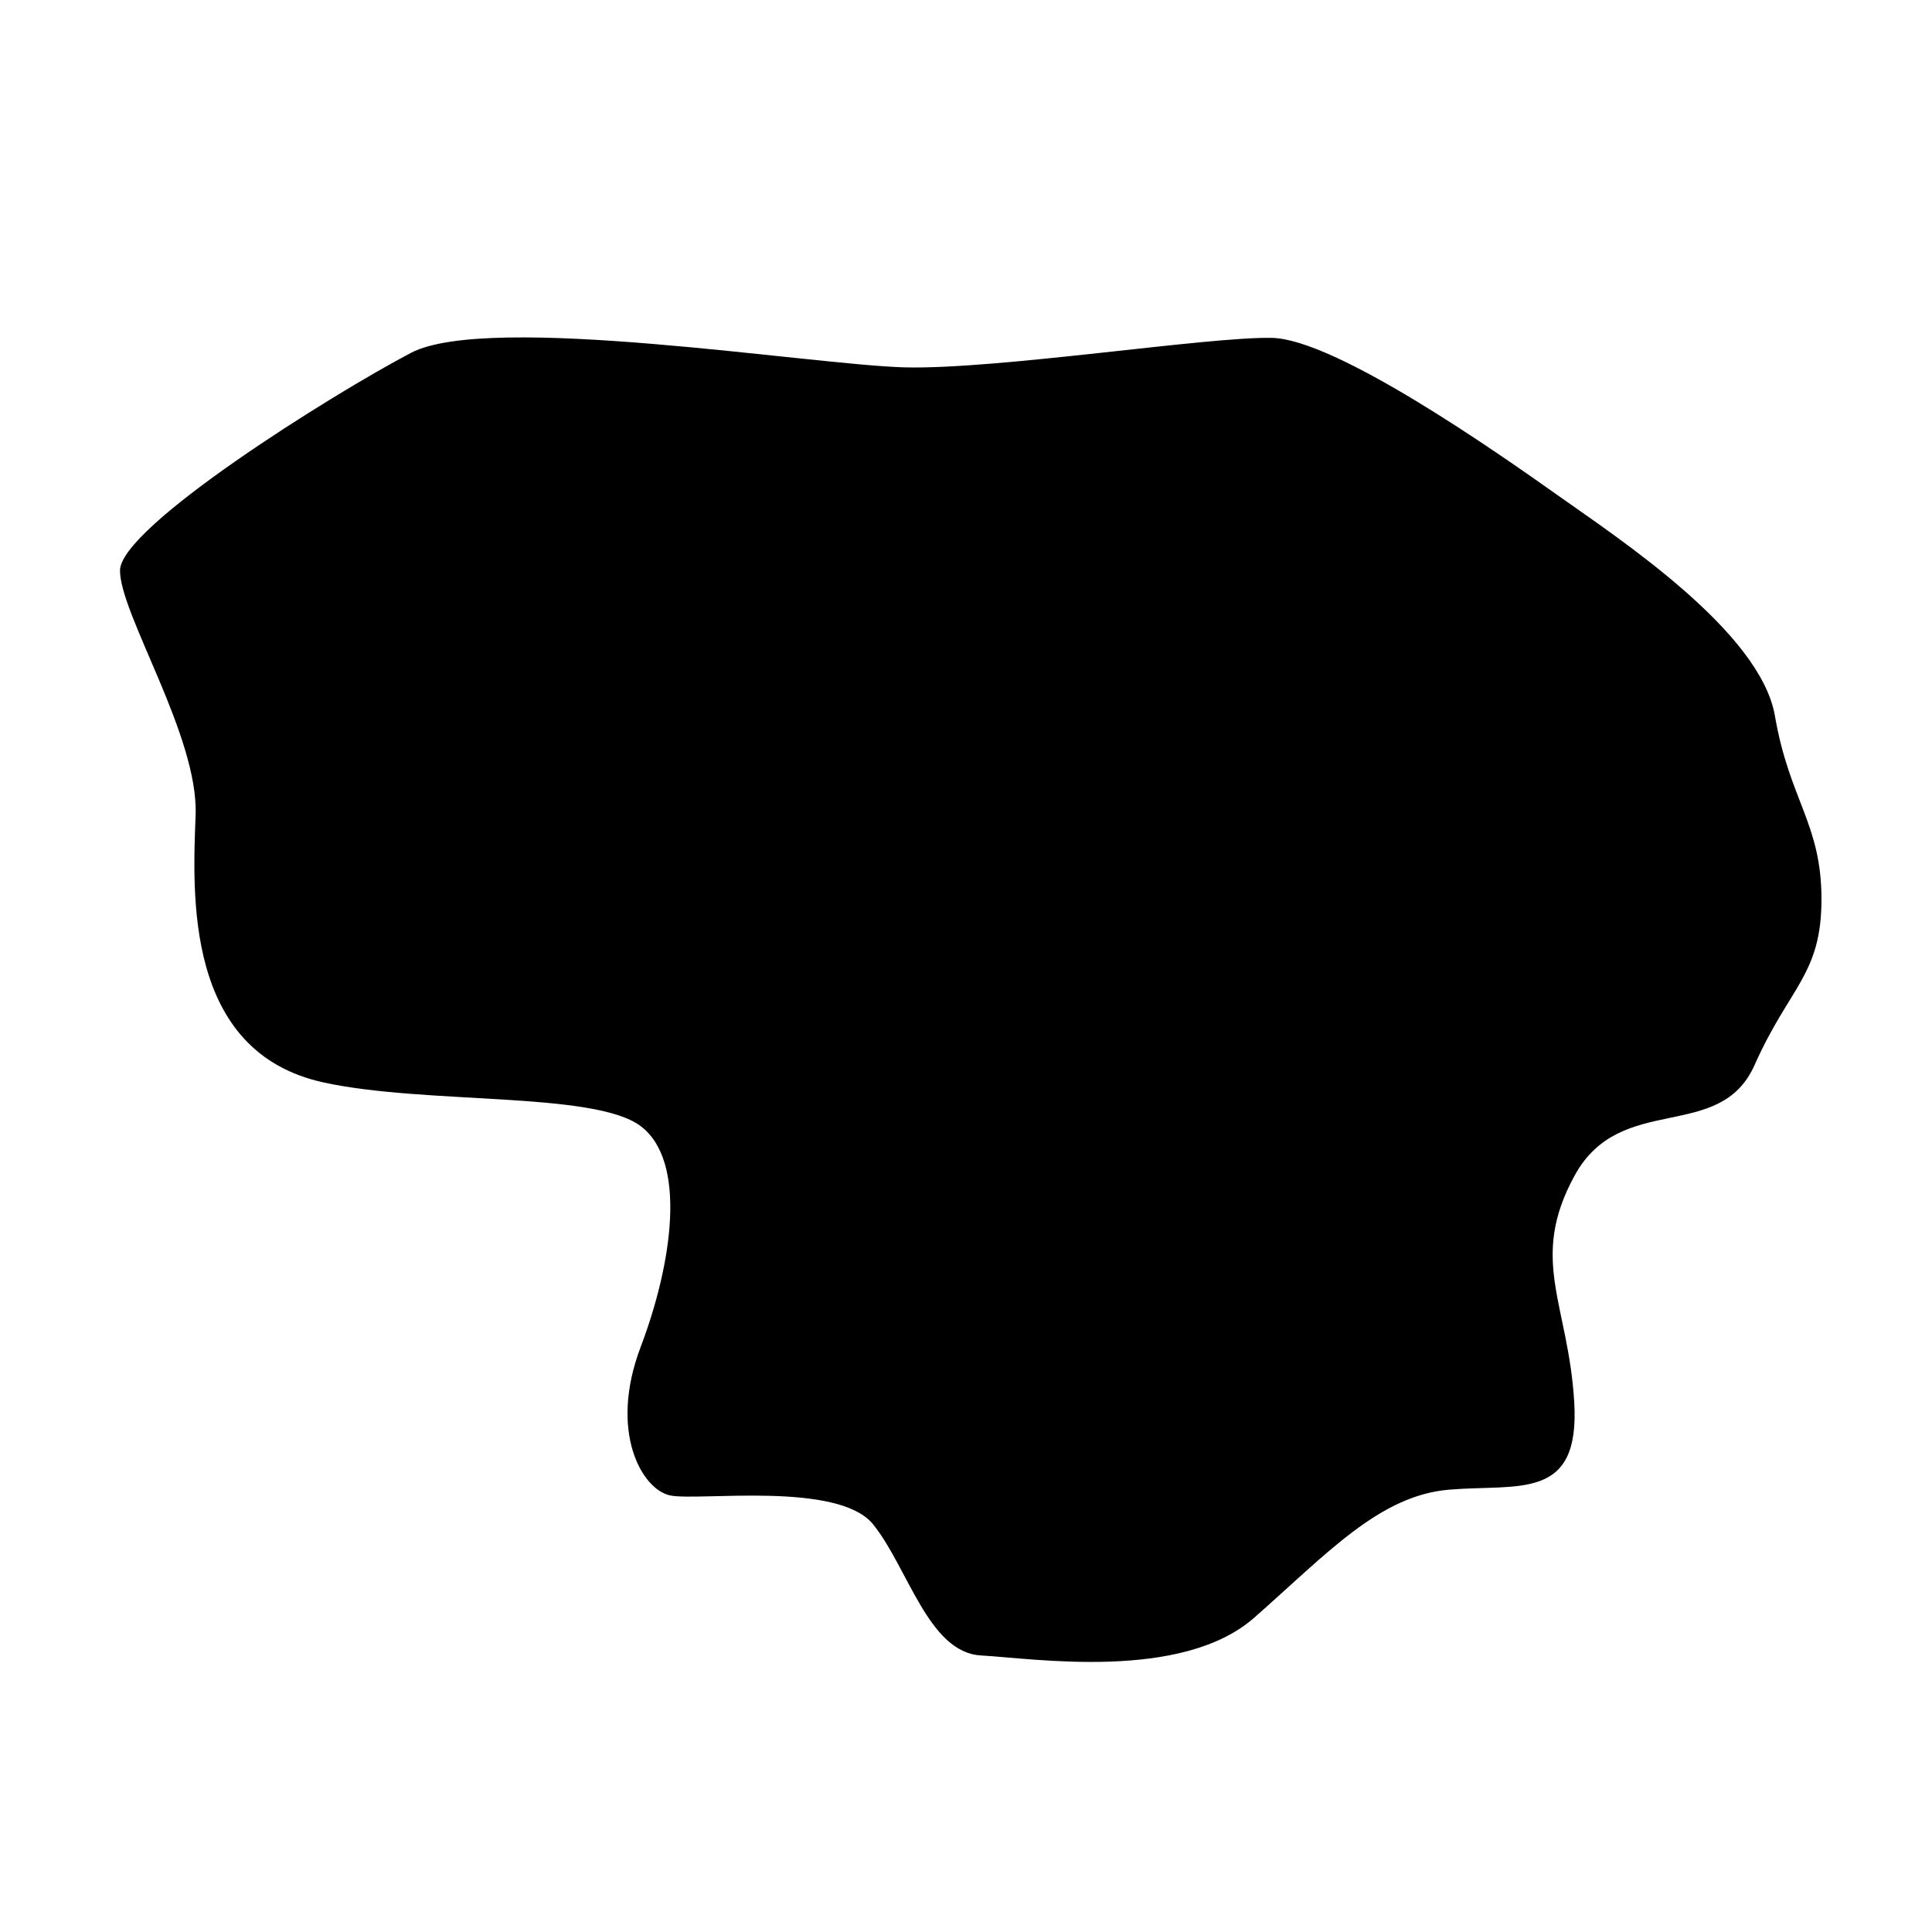 <?xml version="1.0" encoding="UTF-8"?>
<!-- Uploaded to: ICON Repo, www.svgrepo.com, Generator: ICON Repo Mixer Tools -->
<svg fill="#000000" width="800px" height="800px" version="1.1" viewBox="144 144 512 512" xmlns="http://www.w3.org/2000/svg">
 <path d="m229.75 430.86c27.152 5.918 71.684 2.312 84.016 11.562s8.48 36.227 0 58.582c-8.48 22.352 0.324 37.77 7.871 39.309 7.547 1.543 44.543-3.856 53.793 7.707s14.645 33.914 28.52 34.688c13.875 0.77 53.184 6.938 72.453-10.02 19.27-16.957 33.145-32.375 51.645-33.914 18.5-1.543 34.688 3.082 33.145-23.125-1.543-26.207-12.129-37.77 0.102-60.121s38.438-8.48 47.688-29.289c9.25-20.812 17.727-23.898 17.727-43.938 0-20.039-8.48-26.207-12.332-48.559-3.852-22.355-41.176-46.871-57.488-58.434s-58.914-41.426-75.855-41.77-72.59 8.406-97.145 7.82c-24.559-0.59-110.27-14.715-130.99-3.84-20.723 10.871-77.098 46.121-77.098 57.68 0 11.562 20.809 43.938 20.039 64.75-0.77 20.809-3.09 62.848 33.914 70.91z"/>
</svg>